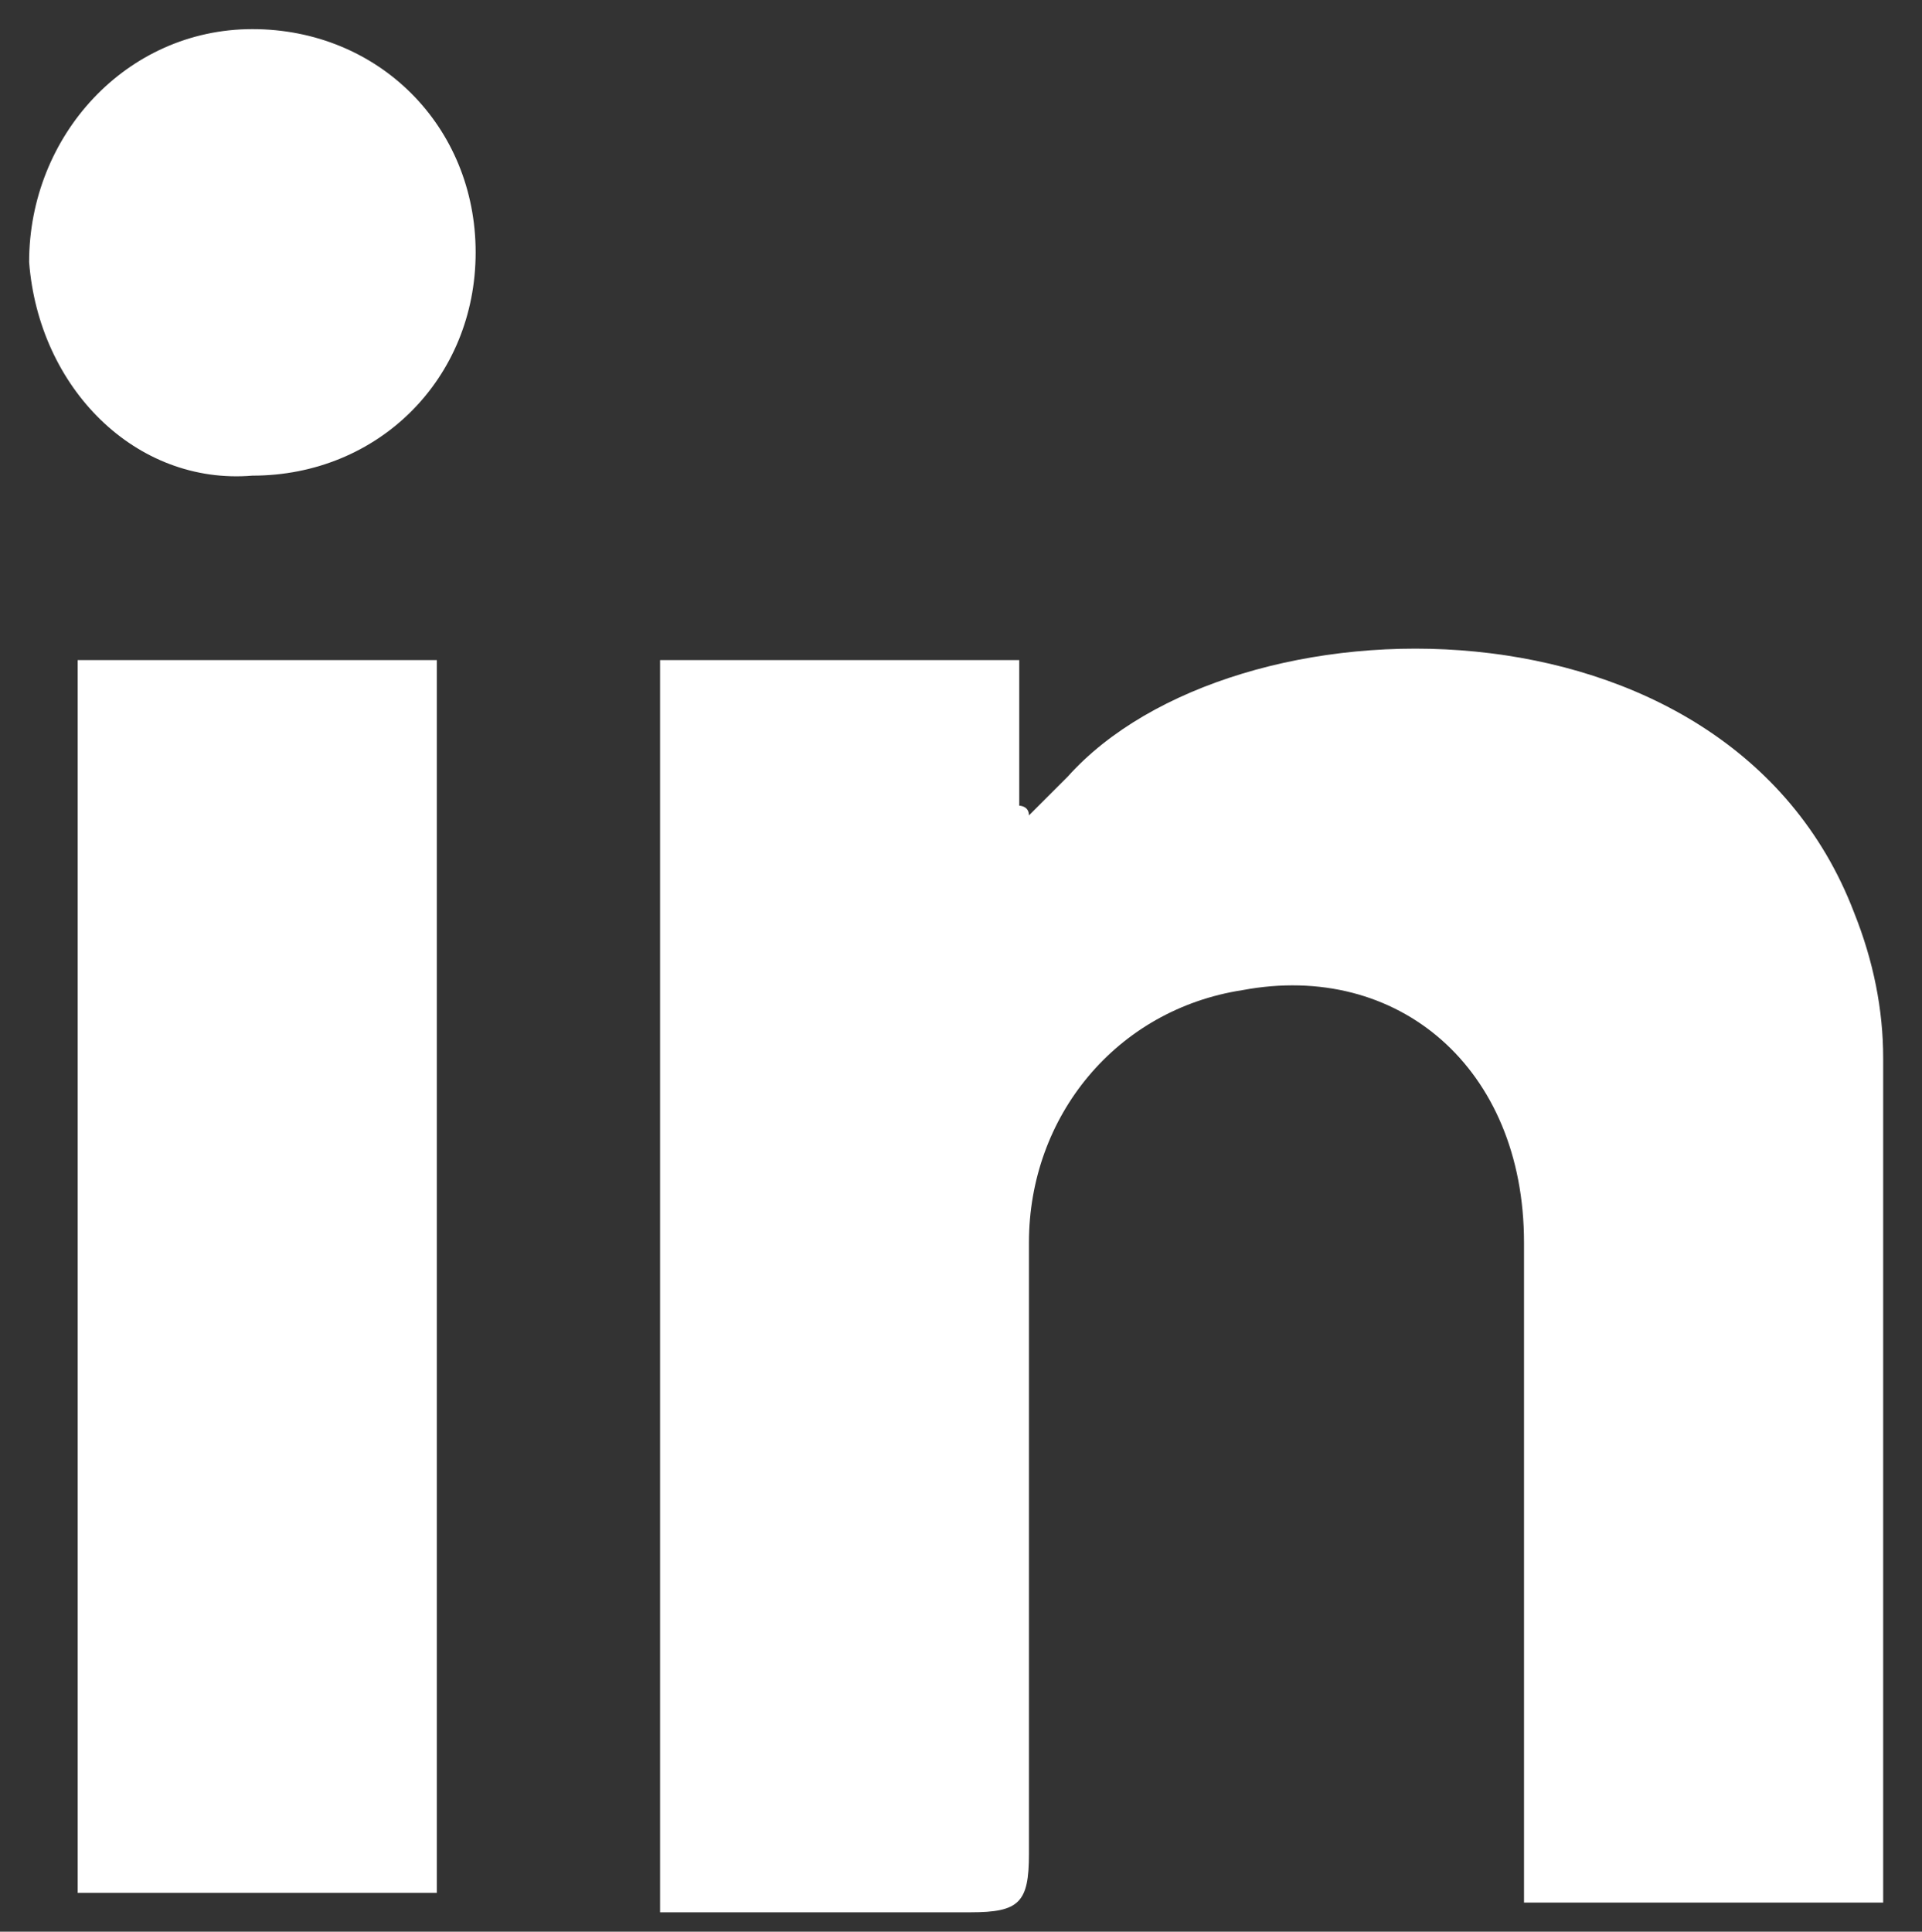 <?xml version="1.0" encoding="utf-8"?>
<!-- Generator: Adobe Illustrator 22.0.1, SVG Export Plug-In . SVG Version: 6.00 Build 0)  -->
<svg version="1.1" id="Capa_1" xmlns="http://www.w3.org/2000/svg" xmlns:xlink="http://www.w3.org/1999/xlink" x="0px" y="0px"
	 viewBox="0 0 19.8 19.9" style="enable-background:new 0 0 19.8 19.9;" xml:space="preserve">
<rect x="0" y="0" width="19.8" height="19.9" fill="#333333" stroke="none"/>
<style type="text/css">
	.st0{fill:#FFFFFF;}
</style>
<g>
	<path class="st0" d="M6.8,6.8c1.3,0,2.5,0,3.7,0c0,0.5,0,1,0,1.5c0,0,0.1,0,0.1,0.1c0.1-0.1,0.3-0.3,0.4-0.4c1.7-1.9,6.8-2,8.1,1.4
		c0.2,0.5,0.3,1,0.3,1.5c0,2.8,0,5.6,0,8.3c0,0.1,0,0.2,0,0.4c-1.2,0-2.4,0-3.7,0c0-0.2,0-0.4,0-0.6c0-2.1,0-4.1,0-6.2
		c0-1.8-1.3-2.9-2.9-2.6c-1.3,0.2-2.2,1.3-2.2,2.6c0,2.1,0,4.2,0,6.3c0,0.5-0.1,0.6-0.6,0.6c-1.1,0-2.1,0-3.2,0
		C6.8,15.3,6.8,11.1,6.8,6.8z"/>
	<path class="st0" d="M4.5,19.5c-1.2,0-2.5,0-3.7,0c0-4.2,0-8.4,0-12.7c1.2,0,2.4,0,3.7,0C4.5,11,4.5,15.2,4.5,19.5z"/>
	<path class="st0" d="M2.6,0.3c1.3,0,2.3,1,2.3,2.3c0,1.3-1,2.3-2.3,2.3C1.4,5,0.4,4,0.3,2.7C0.3,1.4,1.3,0.3,2.6,0.3z"/>
</g>
</svg>

